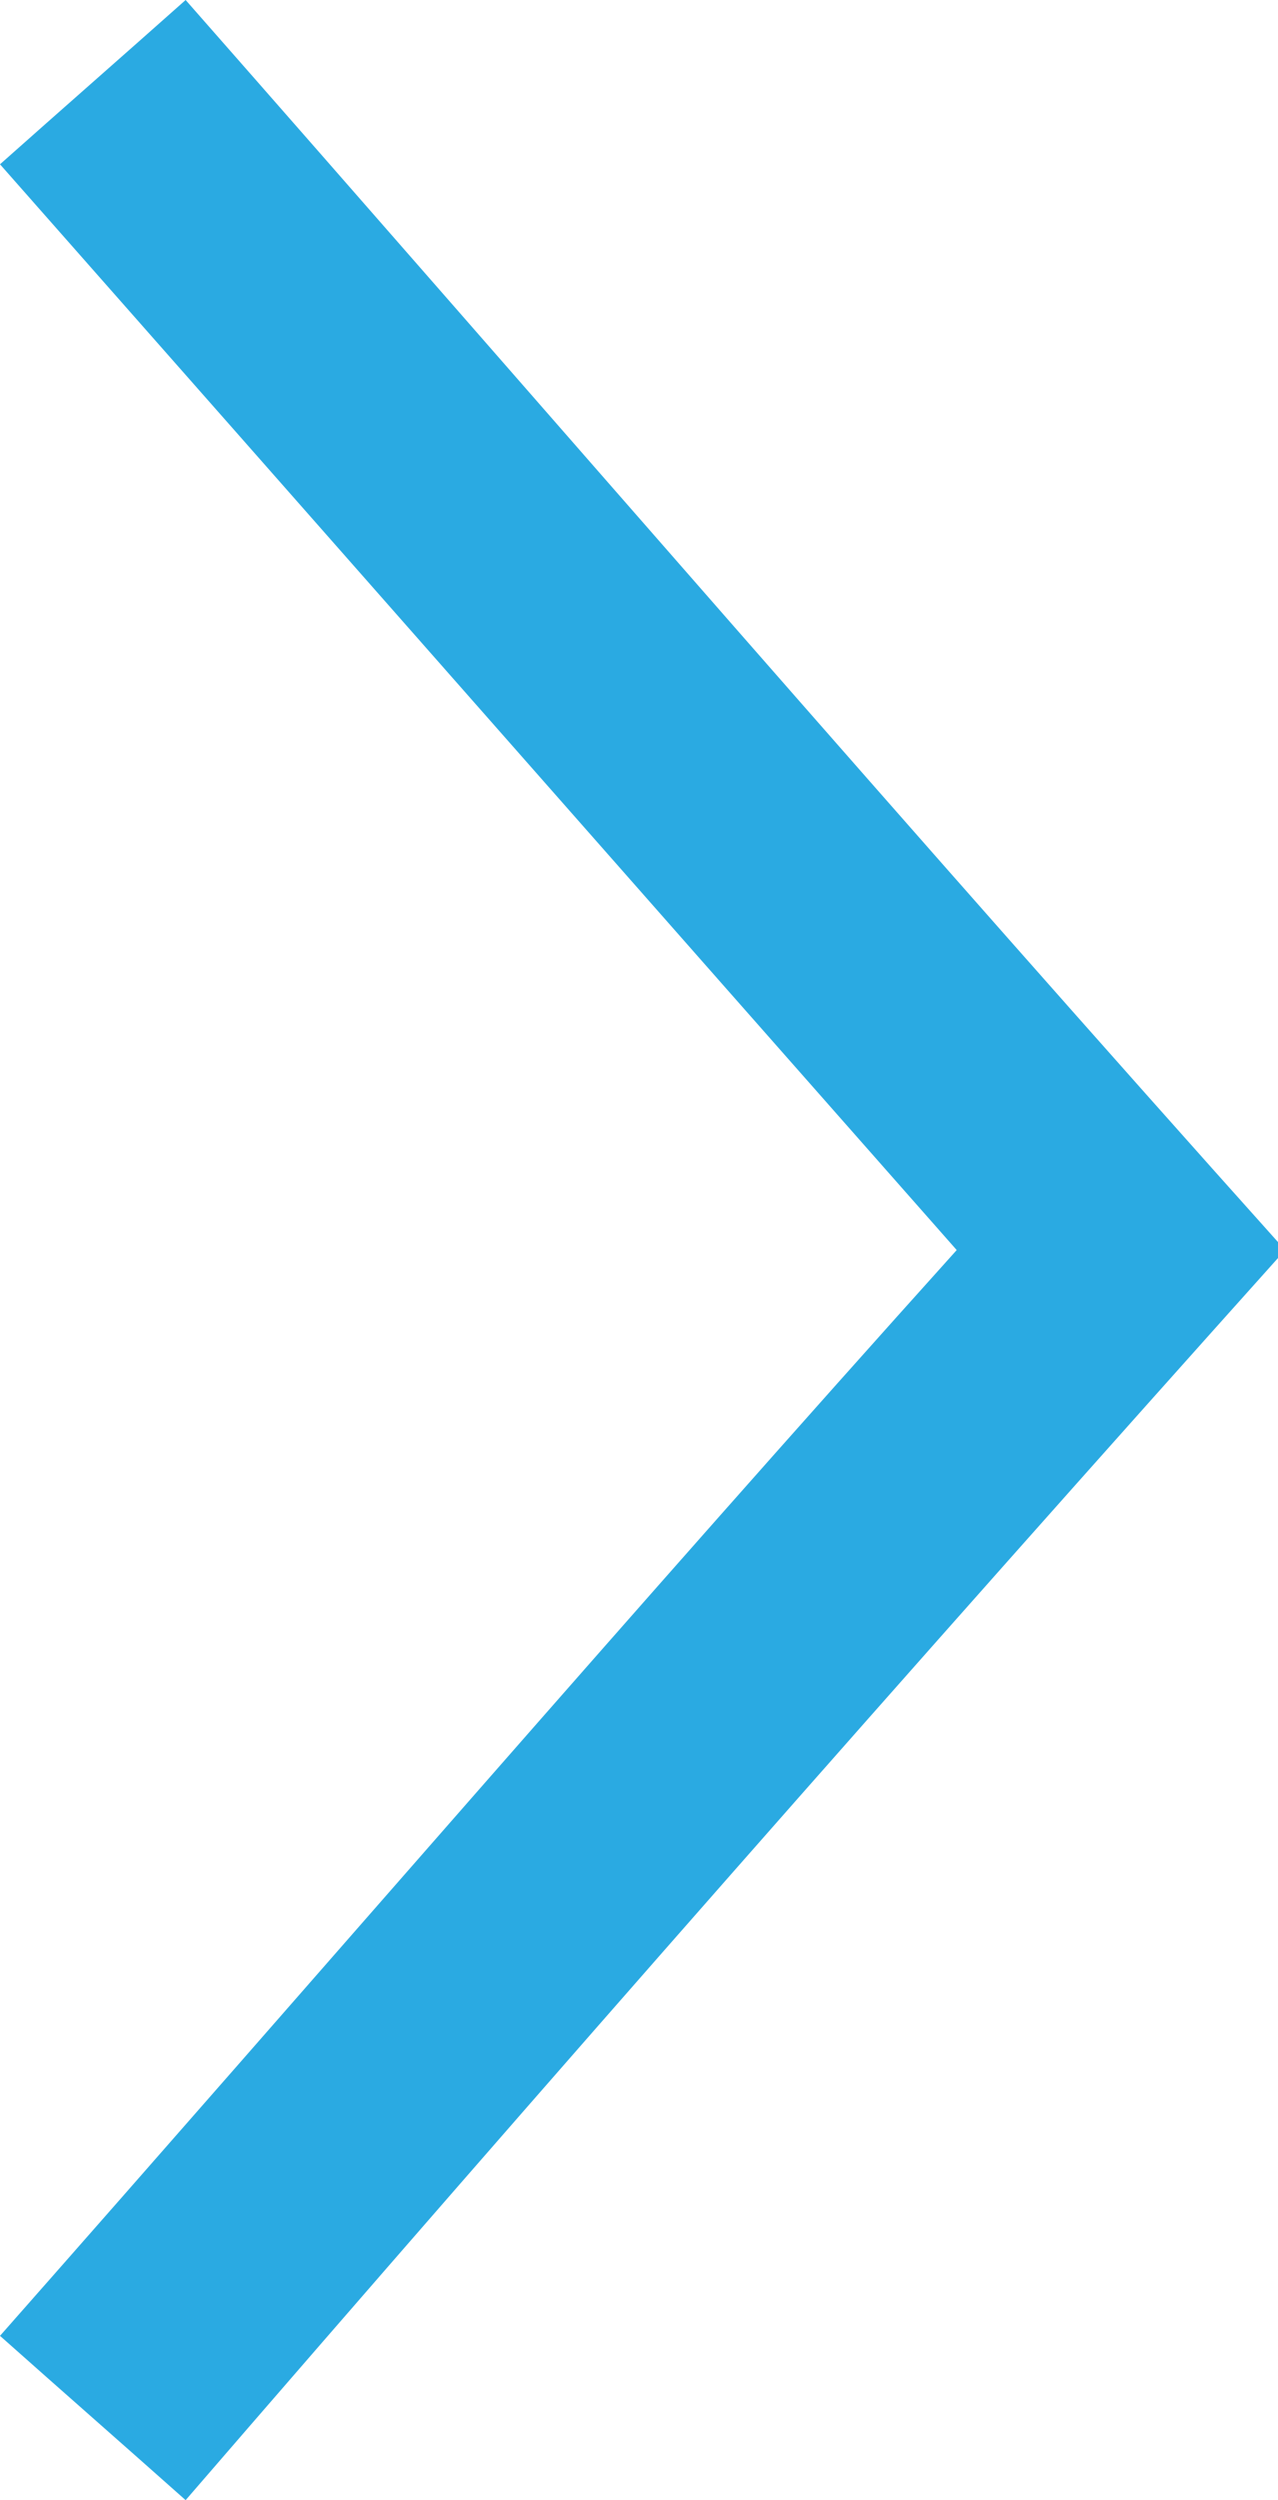 <?xml version="1.0" encoding="utf-8"?>
<!-- Generator: Adobe Illustrator 23.0.1, SVG Export Plug-In . SVG Version: 6.00 Build 0)  -->
<svg version="1.1" id="Layer_1" xmlns="http://www.w3.org/2000/svg" xmlns:xlink="http://www.w3.org/1999/xlink" x="0px" y="0px"
	 viewBox="0 0 17.9 35" style="enable-background:new 0 0 17.9 35;" xml:space="preserve">
<style type="text/css">
	.st0{fill:#2AAAE2;}
</style>
<path class="st0" d="M2.6,35c-0.9-0.8-1.7-1.5-2.6-2.3c4.5-5.1,8.9-10.2,13.4-15.2C8.9,12.4,4.5,7.4,0,2.3C0.9,1.5,1.7,0.8,2.6,0
	c5.1,5.8,10.2,11.7,15.4,17.5C12.8,23.3,7.7,29.1,2.6,35"/>
</svg>
